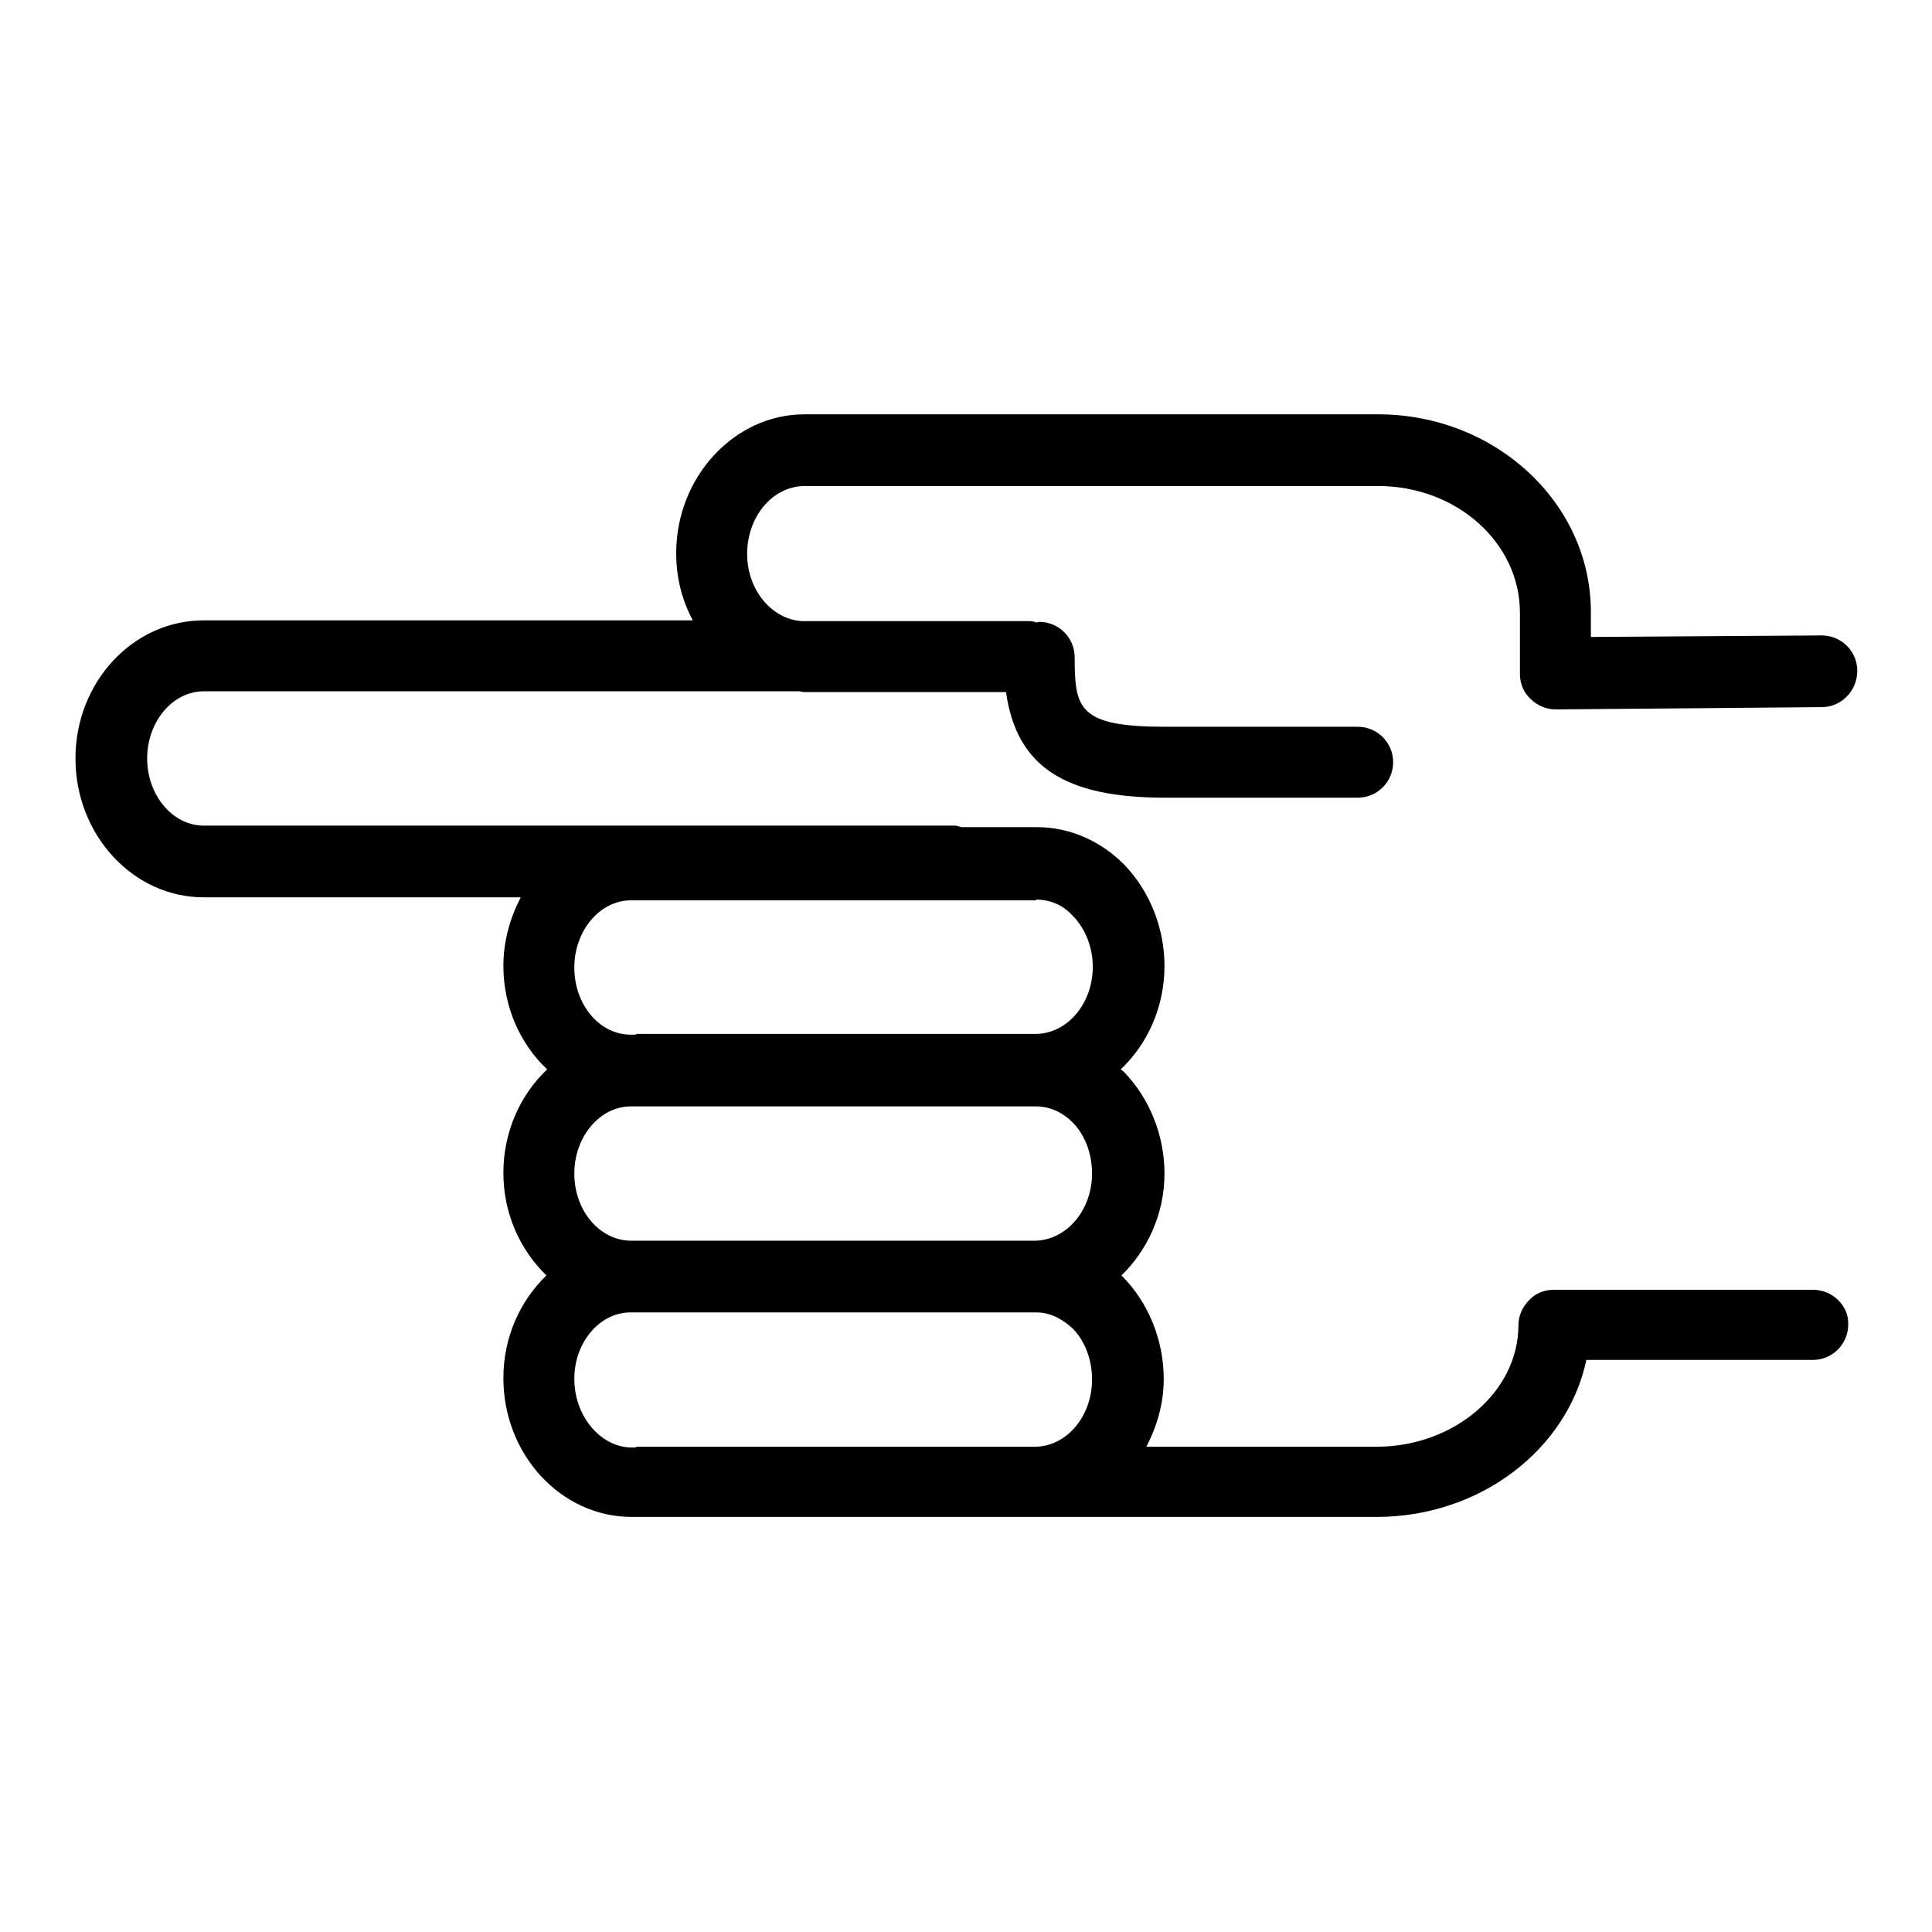 <?xml version="1.0" encoding="utf-8"?>
<!-- Svg Vector Icons : http://www.onlinewebfonts.com/icon -->
<!DOCTYPE svg PUBLIC "-//W3C//DTD SVG 1.1//EN" "http://www.w3.org/Graphics/SVG/1.1/DTD/svg11.dtd">
<svg version="1.1" xmlns="http://www.w3.org/2000/svg" xmlns:xlink="http://www.w3.org/1999/xlink" x="0px" y="0px" viewBox="0 0 256 256" enable-background="new 0 0 256 256" xml:space="preserve">
<g><g><g><path fill="#000000" d="M240.2,170.9l-34.3,0c-1.3,0-2.5,0.5-3.3,1.4c-0.9,0.9-1.4,2.1-1.4,3.3c0,8.8-8.5,16.1-18.8,16.1h-4.7h-25.8c1.4-2.7,2.3-5.7,2.3-9c0-5.1-2-10-5.4-13.5c-0.1-0.1-0.2-0.1-0.2-0.2c3.4-3.3,5.7-8.1,5.7-13.5c0-5.1-2-10-5.4-13.5c-0.1-0.1-0.3-0.2-0.4-0.3c3.5-3.3,5.8-8.2,5.8-13.7c0-5.1-2-10-5.4-13.5c-3.1-3.1-7.2-4.9-11.5-4.9h-1h-8.9c-0.3,0-0.6-0.2-0.9-0.2H27c-4.1,0-7.5-4-7.5-8.9c0-4.9,3.4-8.9,7.5-8.9h78.9c0.2,0,0.4,0.1,0.6,0.1h26.8c1.4,9.9,7.8,14,21.1,14h25.5c2.6,0,4.7-2.1,4.7-4.7s-2.1-4.7-4.7-4.7h-25.5c-11.5,0-12-2.4-12-9.2c0-2.6-2.1-4.7-4.7-4.7c-0.1,0-0.2,0-0.3,0.1c-0.3-0.1-0.6-0.2-1-0.2h-30.1c-4-0.2-7.3-4.1-7.3-8.9c0-4.9,3.3-8.9,7.5-9c0,0,0,0,0.1,0h76c10.4,0,18.8,7.5,18.8,16.8v8.1c0,1.3,0.5,2.5,1.4,3.3c0.9,0.9,2.1,1.4,3.3,1.4h0l35.3-0.3c2.6,0,4.7-2.2,4.7-4.8c0-2.6-2.1-4.7-4.7-4.7h0l-30.6,0.2v-3.3c0-14.5-12.7-26.2-28.2-26.2h-46c0,0-0.1,0-0.1,0h-29.9c-9.3,0-17,8.3-17,18.4c0,3.3,0.8,6.3,2.2,8.9H27c-9.4,0-17,8.2-17,18.3c0,10.1,7.6,18.4,17,18.4h42c-1.4,2.7-2.3,5.8-2.3,9.1c0,5.5,2.3,10.4,5.8,13.7c-3.5,3.3-5.8,8.2-5.8,13.7c0,5.4,2.2,10.2,5.7,13.6c-3.5,3.4-5.7,8.2-5.7,13.6c0,10.1,7.6,18.4,17,18.4h0.7h93.4h4.6c13.8,0,25.3-9,27.8-20.8l30,0c2.6,0,4.7-2.1,4.7-4.7C245,173,242.8,170.9,240.2,170.9z M137.3,119.2c2.3,0,3.9,1.1,4.8,2.1c1.7,1.7,2.7,4.2,2.7,6.8c0,4.9-3.4,8.9-7.6,8.9H84.5c-0.1,0-0.2,0-0.3,0.1h-0.6c-4.2,0-7.5-4-7.5-8.9c0-4.9,3.4-8.9,7.5-8.9h13.2h39.4H137.3L137.3,119.2z M76.1,155.5c0-4.9,3.4-8.9,7.5-8.9h52.7c0,0,0,0,0,0h0.9c2.3,0,3.9,1.1,4.9,2.1c1.7,1.7,2.6,4.2,2.6,6.8c0,4.9-3.4,8.8-7.5,8.9c0,0,0,0,0,0H96.9c0,0,0,0,0,0H83.7c-0.1,0-0.1,0-0.2,0C79.4,164.3,76.1,160.4,76.1,155.5z M76.1,182.7c0-4.8,3.3-8.7,7.3-8.8c0.1,0,0.1,0,0.2,0h42.9c0.1,0,0.2,0,0.3,0h10.4c0,0,0.1,0,0.1,0c2.2,0,3.8,1.2,4.8,2.1c1.7,1.7,2.6,4.2,2.6,6.8c0,4.9-3.4,8.9-7.6,8.9H84.5c-0.1,0-0.2,0-0.3,0.1h-0.6C79.5,191.7,76.1,187.6,76.1,182.7z"/></g><g></g><g></g><g></g><g></g><g></g><g></g><g></g><g></g><g></g><g></g><g></g><g></g><g></g><g></g><g></g></g></g>
</svg>
